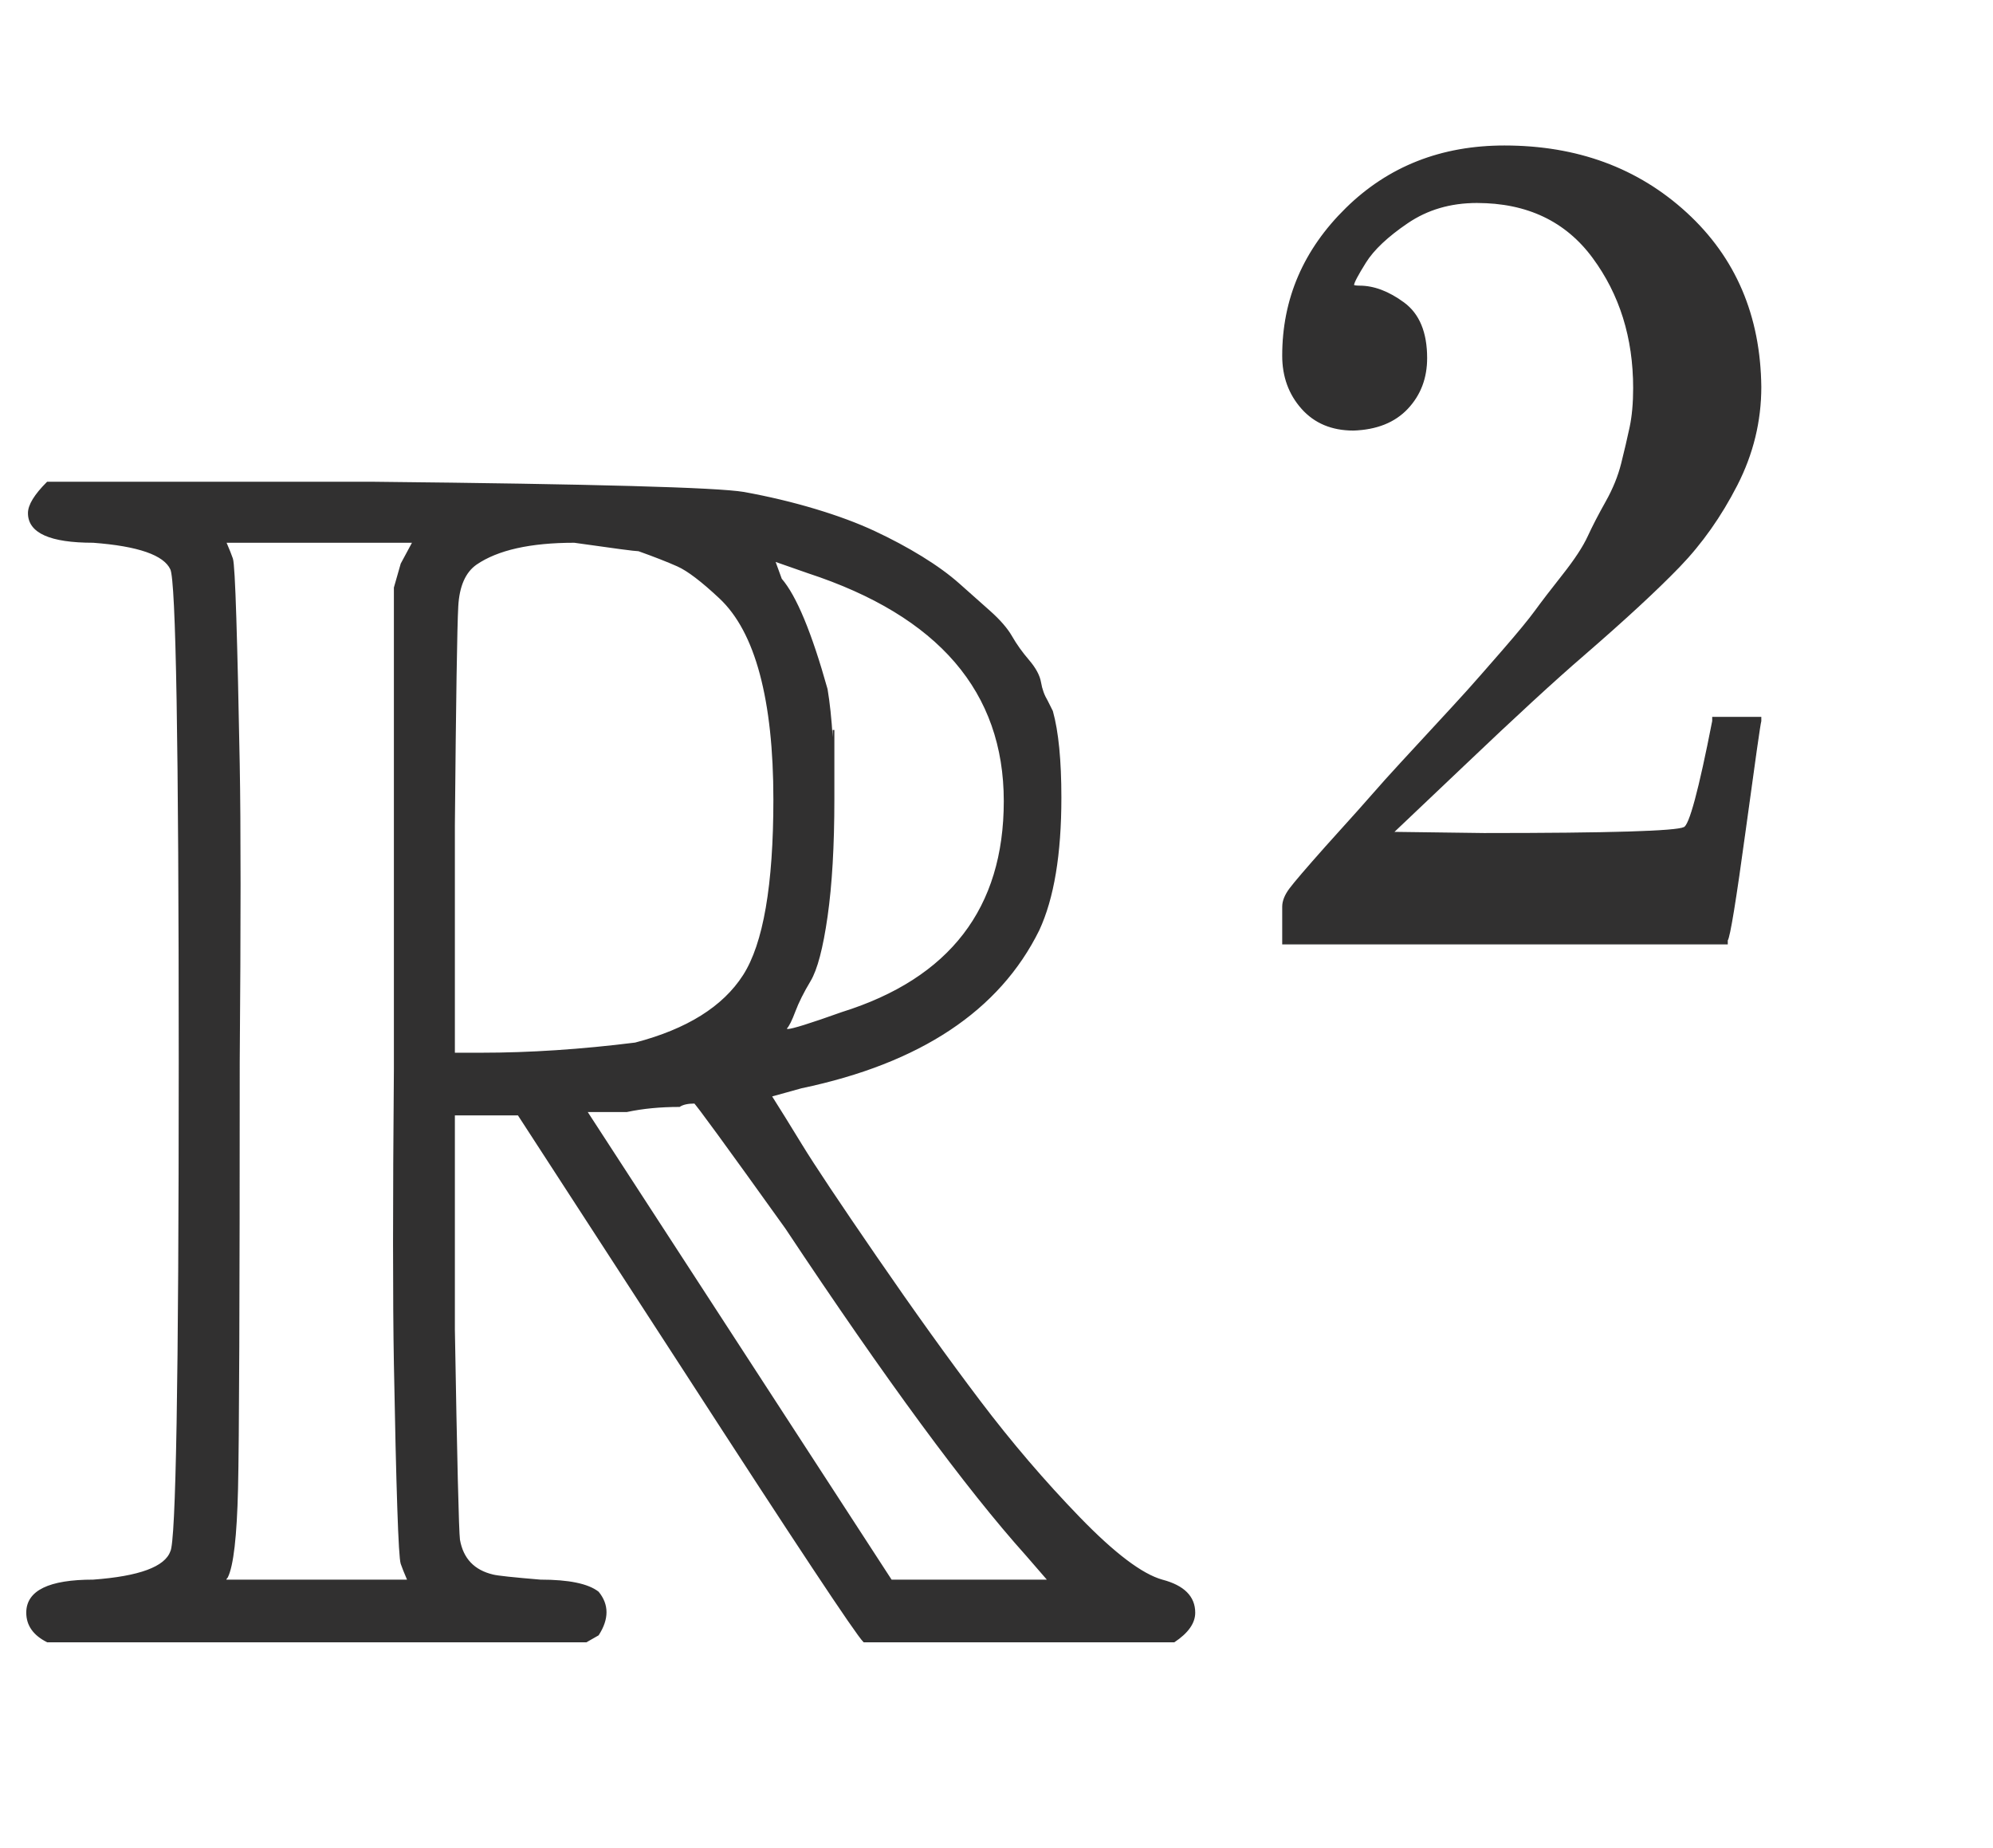 <svg xmlns="http://www.w3.org/2000/svg" role="img" aria-hidden="true" style="vertical-align: -0.28ex;font-size: 10pt;font-family: Inter;color: #313030;" viewBox="0 -967.7 1176.4 1090.4" focusable="false" width="2.732ex" height="2.533ex" xmlns:xlink="http://www.w3.org/1999/xlink"><defs id="MathJax_SVG_glyphs"><path id="MJAMS-52" stroke-width="1" d="M 17 665 Q 17 672 28 683 H 221 Q 415 681 439 677 Q 461 673 481 667 T 516 654 T 544 639 T 566 623 T 584 607 T 597 592 T 607 578 T 614 565 T 618 554 L 621 548 Q 626 530 626 497 Q 626 447 613 419 Q 578 348 473 326 L 455 321 Q 462 310 473 292 T 517 226 T 578 141 T 637 72 T 686 35 Q 705 30 705 16 Q 705 7 693 -1 H 510 Q 503 6 404 159 L 306 310 H 268 V 183 Q 270 67 271 59 Q 274 42 291 38 Q 295 37 319 35 Q 344 35 353 28 Q 362 17 353 3 L 346 -1 H 28 Q 16 5 16 16 Q 16 35 55 35 Q 96 38 101 52 Q 106 60 106 341 T 101 632 Q 95 645 55 648 Q 17 648 17 665 Z M 241 35 Q 238 42 237 45 T 235 78 T 233 163 T 233 337 V 621 L 237 635 L 244 648 H 133 Q 136 641 137 638 T 139 603 T 141 517 T 141 341 Q 141 131 140 89 T 134 37 Q 133 36 133 35 H 241 Z M 457 496 Q 457 540 449 570 T 425 615 T 400 634 T 377 643 Q 374 643 339 648 Q 300 648 281 635 Q 271 628 270 610 T 268 481 V 346 H 284 Q 327 346 375 352 Q 421 364 439 392 T 457 496 Z M 492 537 T 492 496 T 488 427 T 478 389 T 469 371 T 464 361 Q 464 360 465 360 Q 469 360 497 370 Q 593 400 593 495 Q 593 592 477 630 L 457 637 L 461 626 Q 474 611 488 561 Q 492 537 492 496 Z M 464 243 Q 411 317 410 317 Q 404 317 401 315 Q 384 315 370 312 H 346 L 526 35 H 619 L 606 50 Q 553 109 464 243 Z" /><path id="MJMAIN-32" stroke-width="1" d="M 109 429 Q 82 429 66 447 T 50 491 Q 50 562 103 614 T 235 666 Q 326 666 387 610 T 449 465 Q 449 422 429 383 T 381 315 T 301 241 Q 265 210 201 149 L 142 93 L 218 92 Q 375 92 385 97 Q 392 99 409 186 V 189 H 449 V 186 Q 448 183 436 95 T 421 3 V 0 H 50 V 19 V 31 Q 50 38 56 46 T 86 81 Q 115 113 136 137 Q 145 147 170 174 T 204 211 T 233 244 T 261 278 T 284 308 T 305 340 T 320 369 T 333 401 T 340 431 T 343 464 Q 343 527 309 573 T 212 619 Q 179 619 154 602 T 119 569 T 109 550 Q 109 549 114 549 Q 132 549 151 535 T 170 489 Q 170 464 154 447 T 109 429 Z" /></defs><g fill="currentColor" stroke="currentColor" stroke-width="0" transform="matrix(1 0 0 -1 0 0)"><use x="0" y="0" xmlns:NS2="http://www.w3.org/1999/xlink" NS2:href="#MJAMS-52" /><use transform="scale(0.707)" x="1021" y="581" xmlns:NS3="http://www.w3.org/1999/xlink" NS3:href="#MJMAIN-32" /></g></svg>